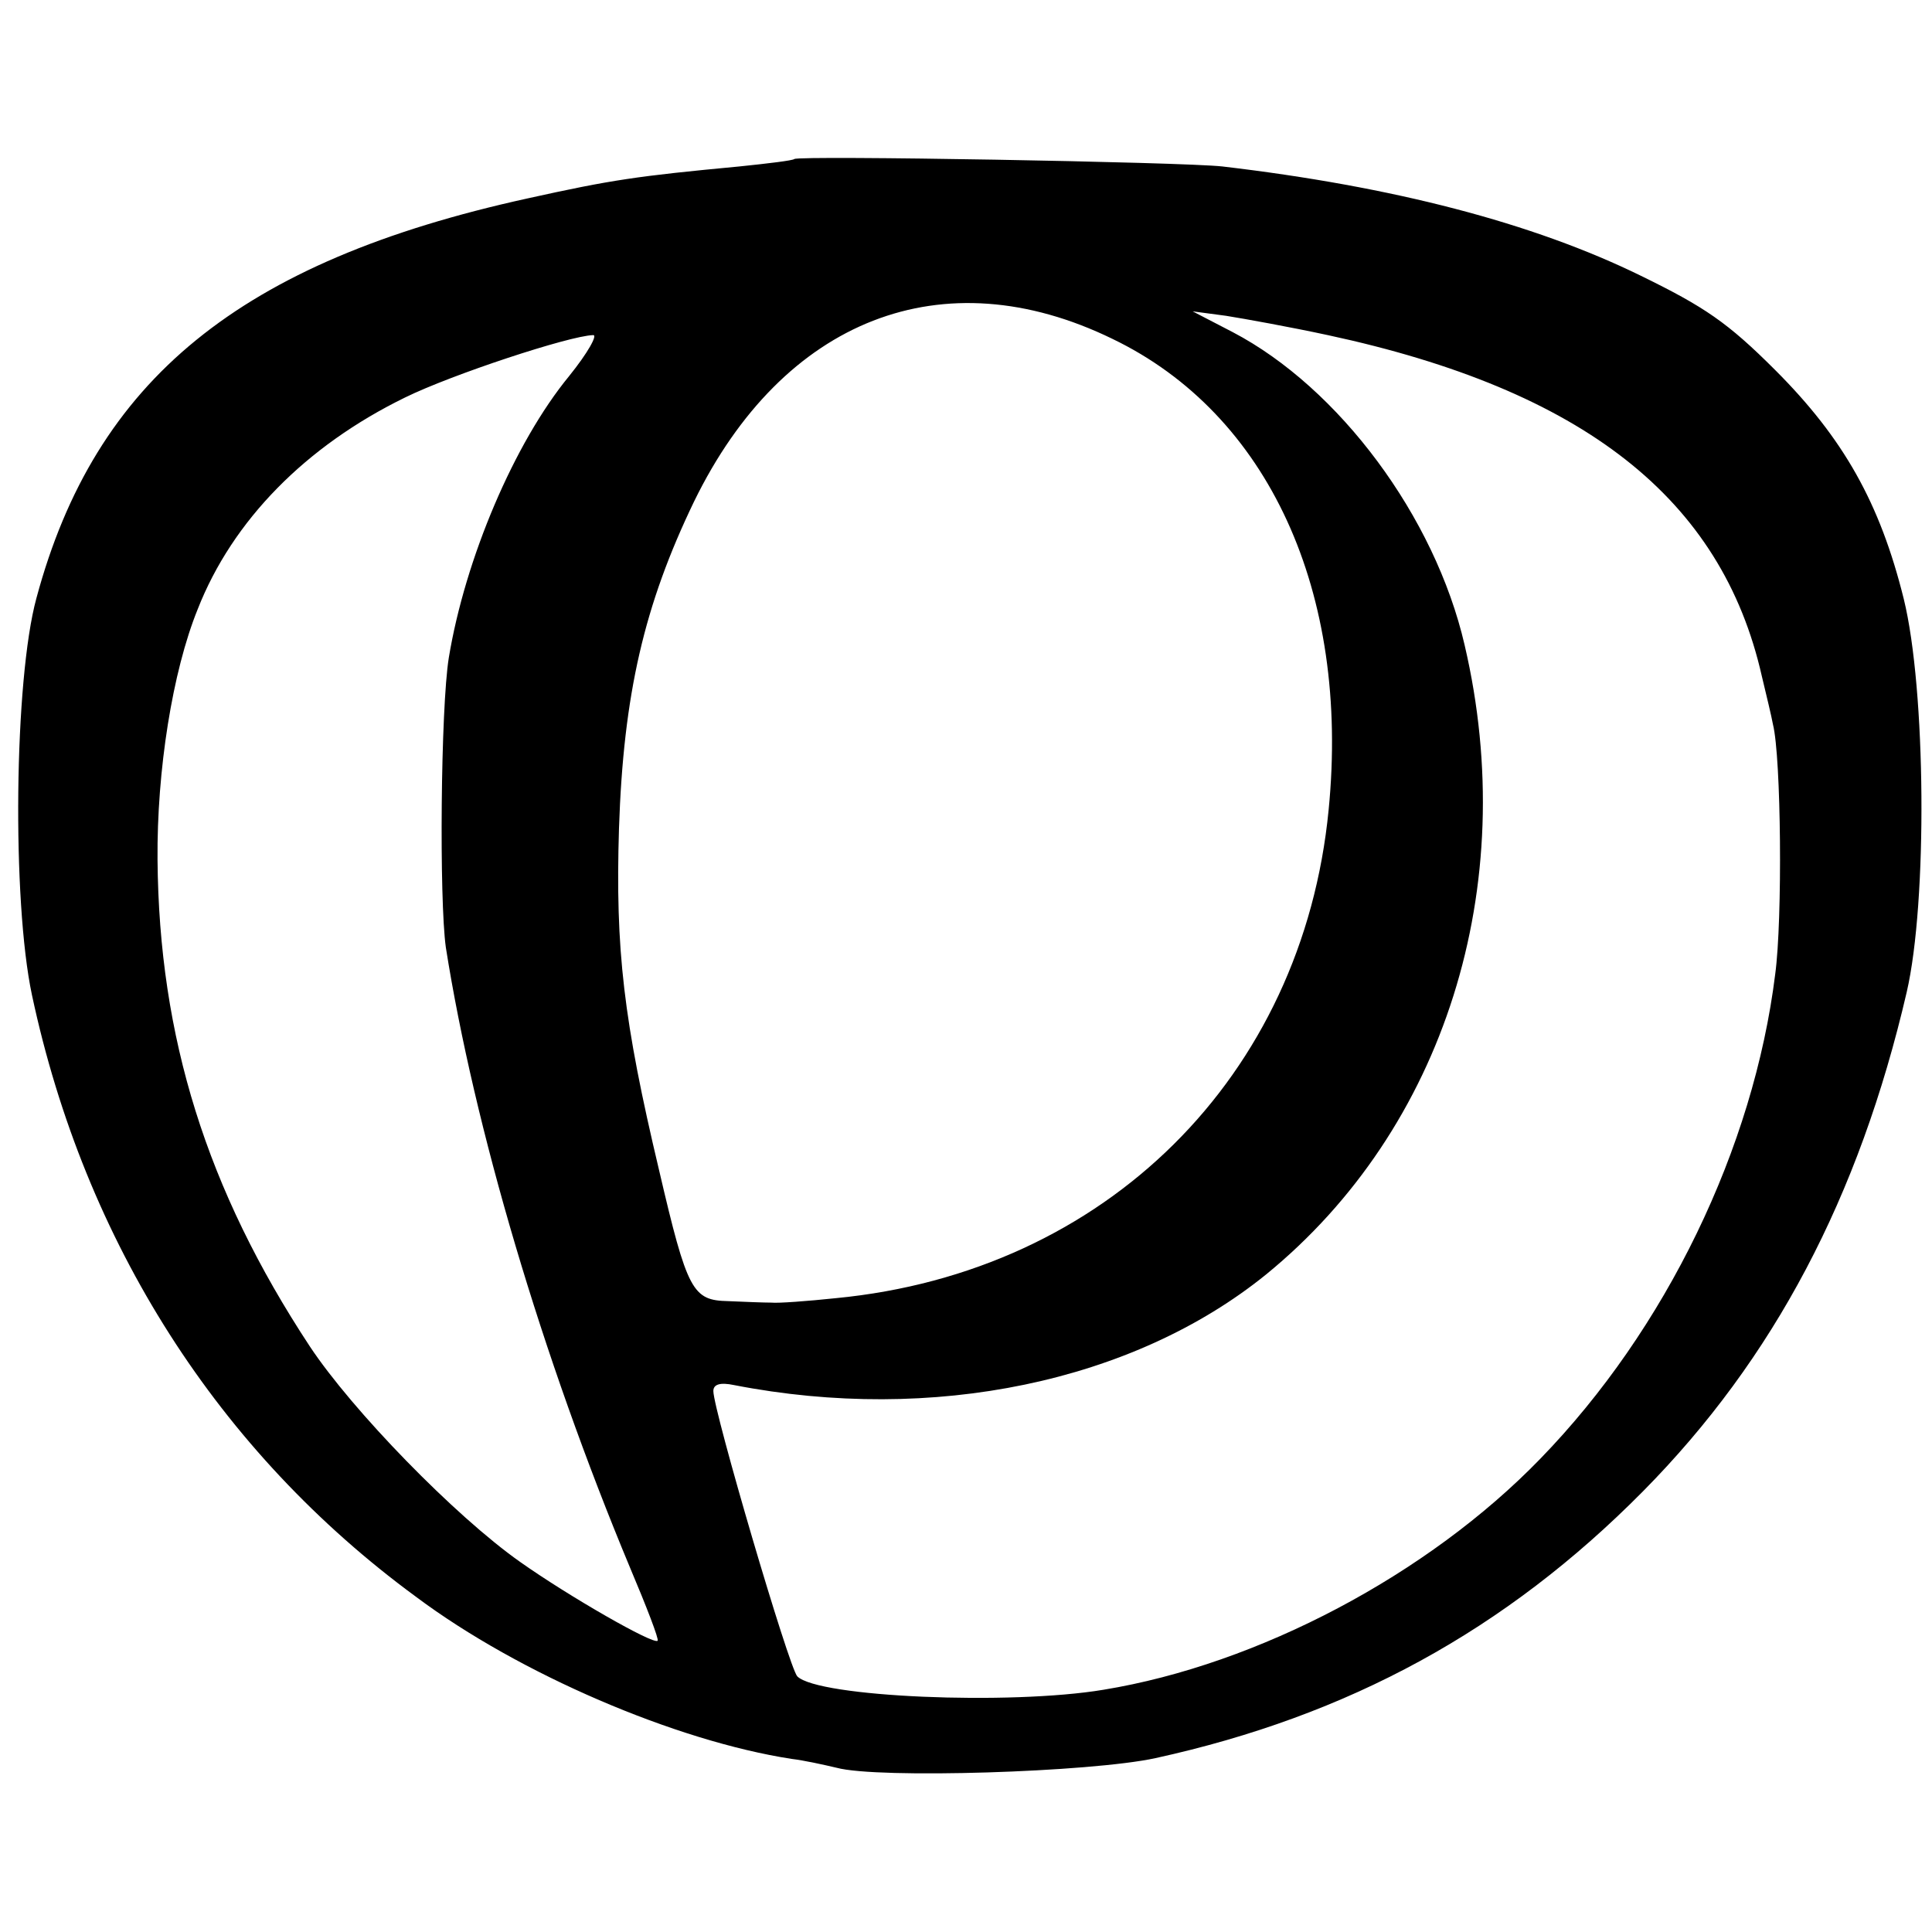 <?xml version="1.0" standalone="no"?>
<!DOCTYPE svg PUBLIC "-//W3C//DTD SVG 20010904//EN"
 "http://www.w3.org/TR/2001/REC-SVG-20010904/DTD/svg10.dtd">
<svg version="1.0" xmlns="http://www.w3.org/2000/svg"
 width="260pt" height="260pt" viewBox="0 0 260 260"
 preserveAspectRatio="xMidYMid meet">
<g transform="translate(0,260) scale(0.1,-0.1)"
fill="#000000" stroke="none">
<path d="M1069 2386 c-2 -2 -35 -6 -74 -10 -138 -13 -172 -18 -285 -43 -387
-85 -582 -244 -661 -538 -30 -110 -33 -407 -6 -534 71 -333 251 -615 517 -810
139 -104 350 -194 505 -218 17 -2 44 -8 61 -12 55 -15 342 -6 429 13 260 57
471 172 656 359 176 178 291 396 355 672 28 121 26 407 -4 529 -32 129 -81
216 -173 308 -64 64 -95 85 -181 127 -145 71 -333 120 -563 147 -54 6 -570 15
-576 10z m428 -242 c210 -101 320 -341 291 -634 -35 -359 -300 -622 -663 -657
-38 -4 -78 -7 -87 -6 -10 0 -36 1 -58 2 -48 1 -55 13 -93 176 -48 202 -59 297
-54 460 6 181 34 301 101 440 120 246 335 330 563 219z m290 5 c344 -74 530
-220 584 -459 6 -25 13 -54 15 -65 11 -44 13 -262 3 -336 -29 -234 -147 -478
-316 -652 -151 -156 -380 -277 -588 -311 -126 -21 -384 -10 -412 18 -11 11
-113 358 -113 384 0 9 9 12 28 8 267 -52 537 4 716 149 240 196 343 522 267
847 -40 173 -169 346 -312 421 l-54 28 45 -6 c25 -4 86 -15 137 -26z m-1021
-55 c-74 -90 -140 -246 -162 -379 -11 -68 -13 -326 -4 -390 38 -241 129 -550
248 -835 22 -52 39 -96 37 -98 -5 -6 -120 60 -185 106 -88 62 -226 204 -283
290 -139 211 -203 416 -205 655 -1 120 20 253 54 337 47 120 146 220 279 285
63 31 221 83 253 84 7 1 -7 -24 -32 -55z"/>
</g>
</svg>
